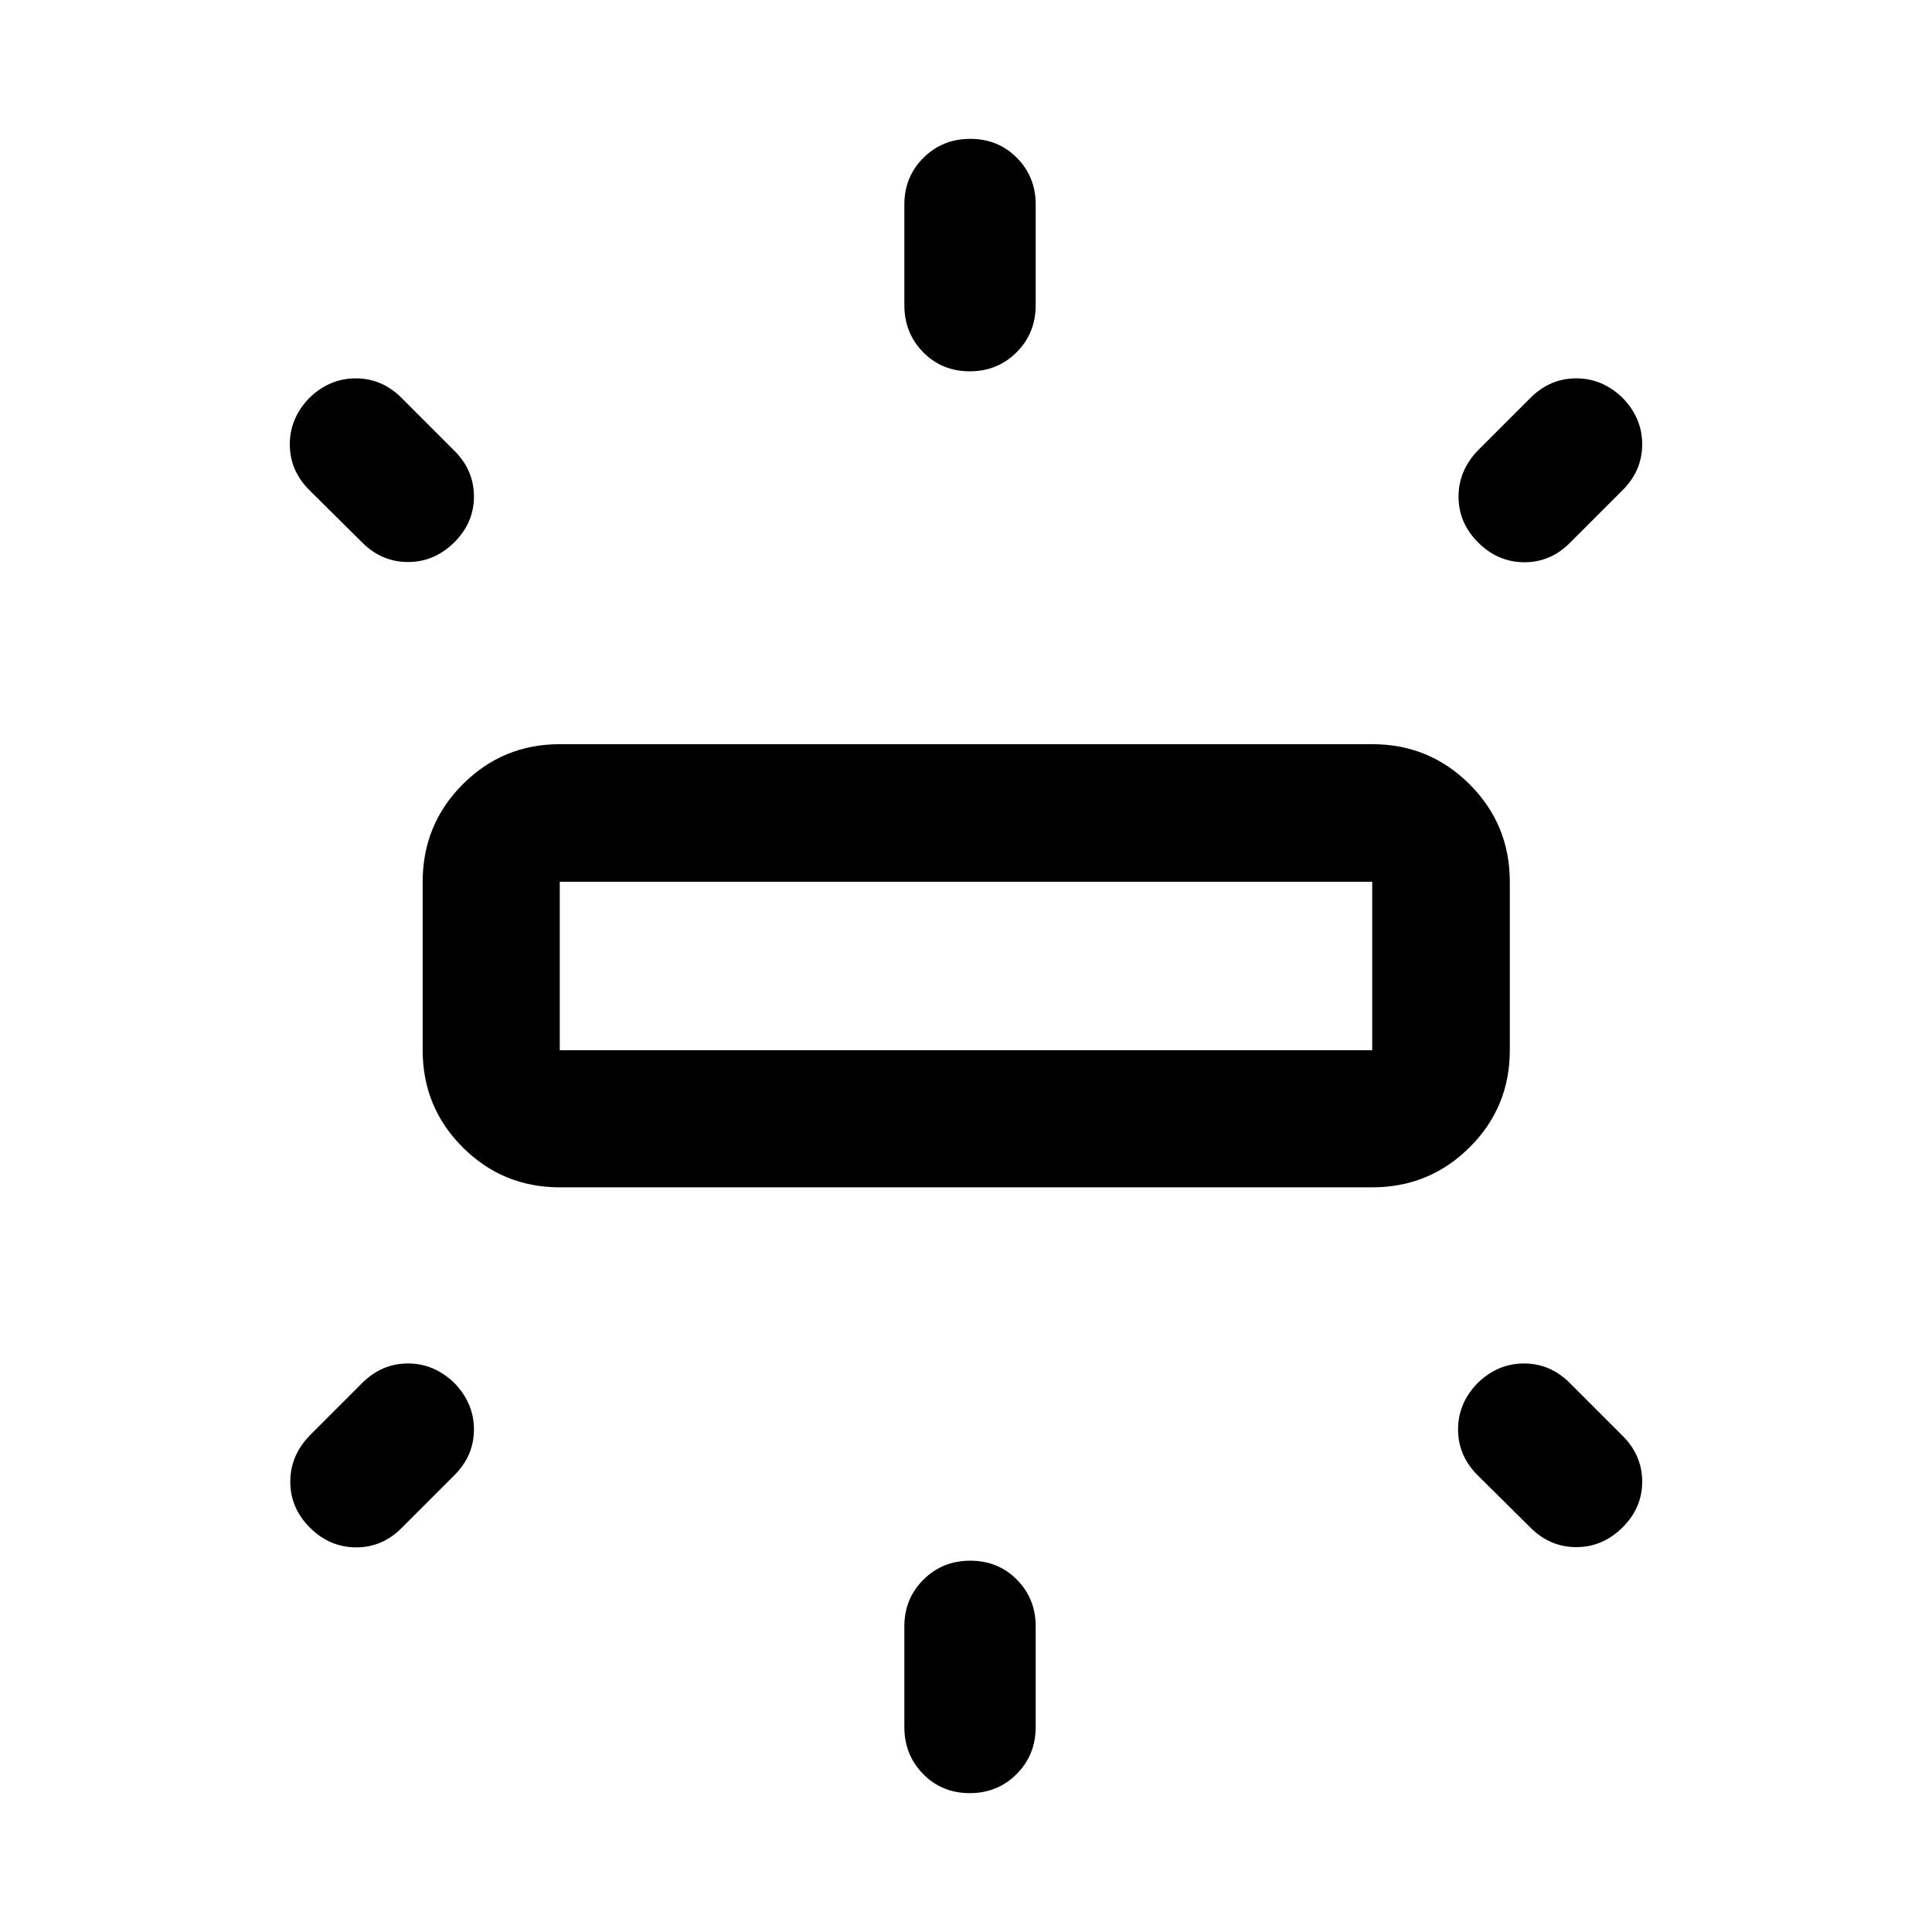 <svg xmlns="http://www.w3.org/2000/svg" width="48" height="48" viewBox="0 -960 960 960"><path d="M210.02-438.15v-83.7q0-28.45 19.89-48.41 19.89-19.96 48.24-19.96h403.7q28.45 0 48.41 19.96 19.96 19.96 19.96 48.41v83.7q0 28.35-19.96 48.24t-48.41 19.89h-403.7q-28.35 0-48.24-19.89t-19.89-48.24Zm239.35-370.22v-50q0-13.78 9.46-23.2 9.46-9.43 23.3-9.43 13.83 0 23.16 9.43 9.34 9.42 9.34 23.2v50q0 13.88-9.46 23.38-9.46 9.49-23.3 9.49-13.83 0-23.16-9.49-9.34-9.5-9.34-23.38Zm285.09 72.09 26-26q9.71-9.72 22.76-9.72 13.04 0 23.06 9.72 9.72 10.02 9.72 23.06 0 13.05-9.72 22.76l-26.24 26.24q-9.71 9.72-22.79 9.6-13.08-.12-22.79-9.84-9.72-9.71-9.72-22.76 0-13.04 9.72-23.06ZM449.37-101.87v-50q0-13.78 9.46-23.2 9.46-9.43 23.3-9.43 13.83 0 23.16 9.43 9.34 9.42 9.34 23.2v50q0 13.88-9.46 23.38-9.46 9.49-23.3 9.49-13.83 0-23.16-9.49-9.34-9.5-9.34-23.38Zm311.09-99.09-26.24-26q-9.72-9.71-9.72-22.76 0-13.04 9.72-23.06 10.02-9.72 23.06-9.72 13.05 0 22.76 9.72l26.24 26.24q9.72 9.71 9.72 22.79 0 13.08-9.84 22.79-9.83 9.72-22.91 9.72t-22.79-9.72Zm-580.5-489.5-26.24-26q-9.72-9.71-9.72-22.76 0-13.04 9.72-23.06 10.02-9.72 23.06-9.72 13.05 0 22.76 9.72l26.24 26.24q9.72 9.71 9.72 22.79 0 13.08-9.84 22.79-9.83 9.72-22.91 9.72t-22.79-9.72Zm-26 443.68 26-26q9.71-9.72 22.76-9.72 13.04 0 23.06 9.72 9.72 10.02 9.72 23.06 0 13.05-9.72 22.76l-26.24 26.24q-9.71 9.72-22.79 9.6-13.08-.12-22.79-9.84-9.72-9.71-9.72-22.76 0-13.04 9.72-23.06Zm124.19-191.37h403.7v-83.7h-403.7v83.7ZM480-480Z"/></svg>